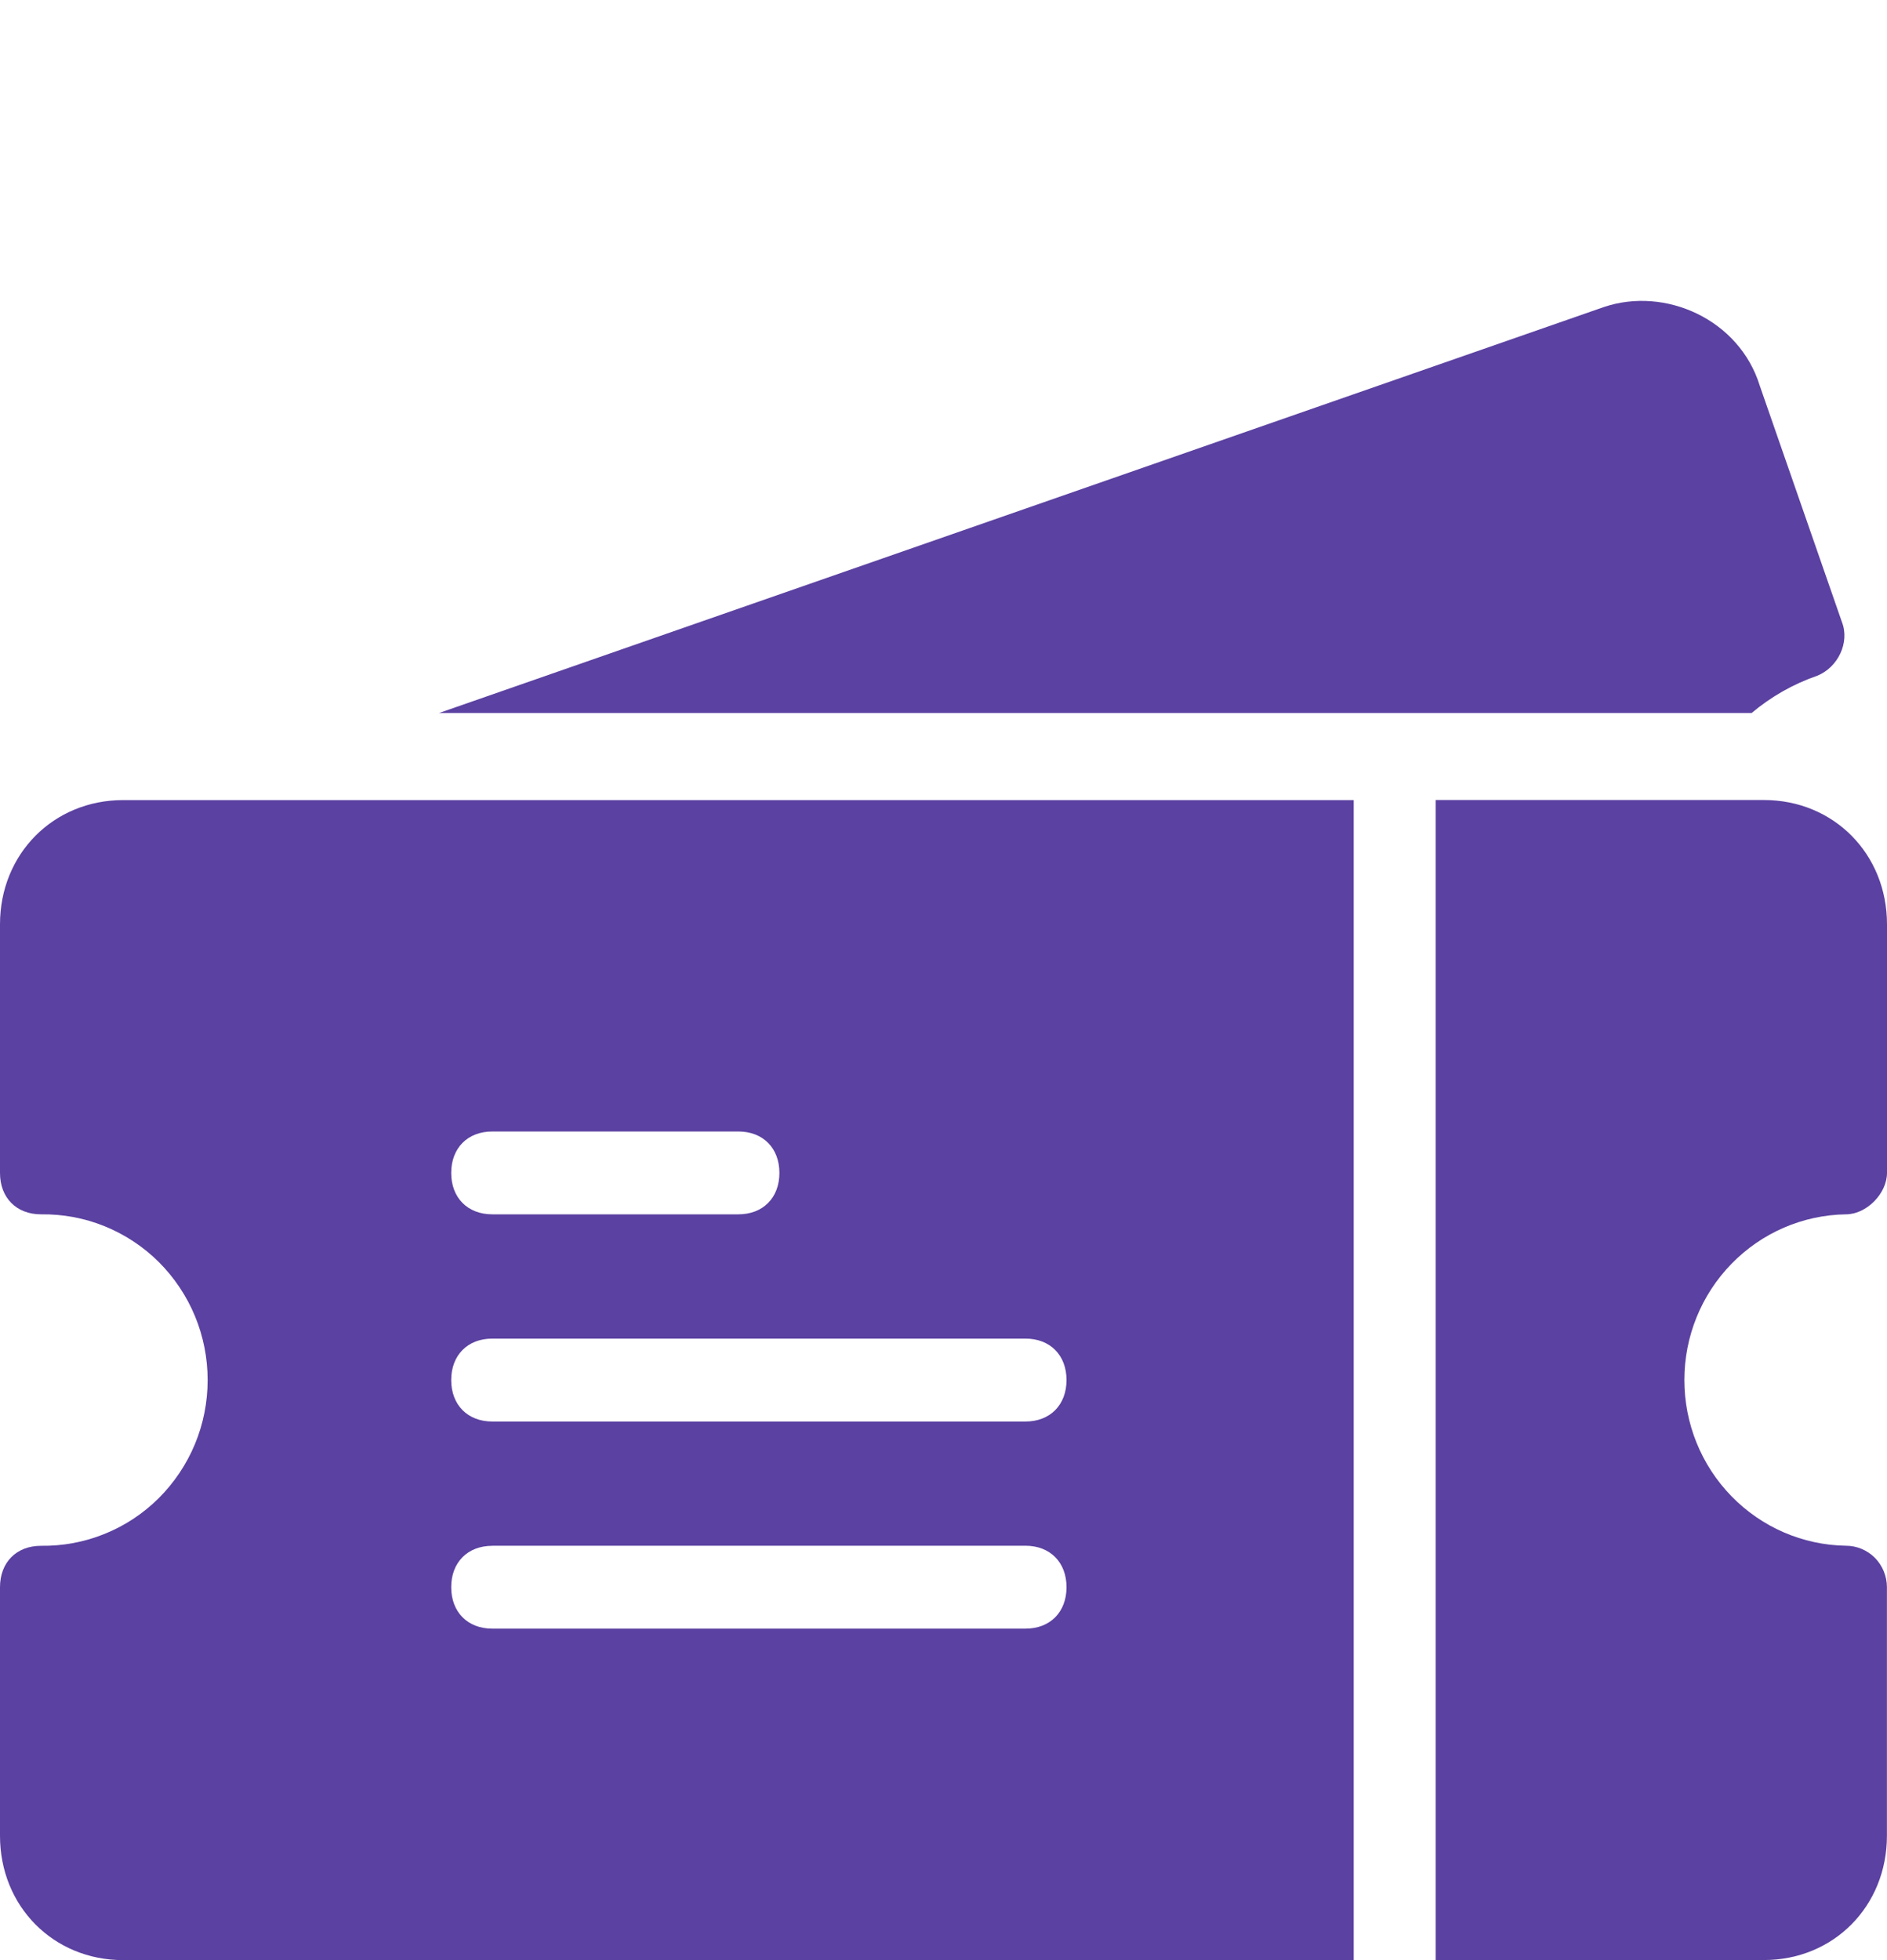 <?xml version="1.0" encoding="UTF-8"?> <svg xmlns="http://www.w3.org/2000/svg" width="26" height="27" viewBox="0 0 26 27" fill="none"><path d="M25.434 16.727C25.717 16.727 26 16.441 26 16.156V12.732C26 11.762 25.265 11.02 24.304 11.02H19.782V26.999H24.304C25.265 26.999 25.999 26.257 25.999 25.287V21.863C25.999 21.712 25.939 21.567 25.834 21.459C25.727 21.352 25.584 21.292 25.434 21.292C24.84 21.283 24.274 21.038 23.858 20.611C23.441 20.184 23.208 19.609 23.208 19.009C23.208 18.41 23.441 17.835 23.858 17.408C24.274 16.981 24.84 16.736 25.434 16.727H25.434Z" fill="#5B41A1"></path><path d="M25.039 9.308C25.322 9.194 25.491 8.852 25.378 8.566L24.247 5.313C23.965 4.4 22.945 3.944 22.1 4.229L6.048 9.822H24.134C24.403 9.596 24.709 9.422 25.039 9.308Z" fill="#5B41A1"></path><path d="M0 12.732V16.157C0 16.499 0.226 16.727 0.565 16.727C0.865 16.723 1.163 16.778 1.441 16.891C1.72 17.004 1.973 17.171 2.187 17.383C2.4 17.596 2.57 17.849 2.686 18.128C2.802 18.408 2.861 18.707 2.861 19.01C2.861 19.313 2.802 19.613 2.686 19.892C2.57 20.171 2.4 20.424 2.187 20.637C1.973 20.849 1.72 21.017 1.441 21.129C1.163 21.242 0.865 21.297 0.565 21.293C0.226 21.293 0 21.521 0 21.864V25.288C0 26.258 0.735 27 1.696 27H18.652V11.021H1.696C0.737 11.021 0 11.762 0 12.732ZM6.783 15.586H10.174C10.513 15.586 10.739 15.814 10.739 16.157C10.739 16.499 10.513 16.727 10.174 16.727H6.783C6.443 16.727 6.217 16.499 6.217 16.157C6.217 15.814 6.443 15.586 6.783 15.586ZM6.783 18.439H14.13C14.469 18.439 14.695 18.667 14.695 19.01C14.695 19.352 14.469 19.581 14.13 19.581H6.783C6.443 19.581 6.217 19.352 6.217 19.01C6.217 18.667 6.443 18.439 6.783 18.439ZM6.783 21.292H14.13C14.469 21.292 14.695 21.521 14.695 21.863C14.695 22.206 14.469 22.434 14.13 22.434H6.783C6.443 22.434 6.217 22.206 6.217 21.863C6.217 21.521 6.443 21.293 6.783 21.293V21.292Z" fill="#5B41A1"></path></svg> 